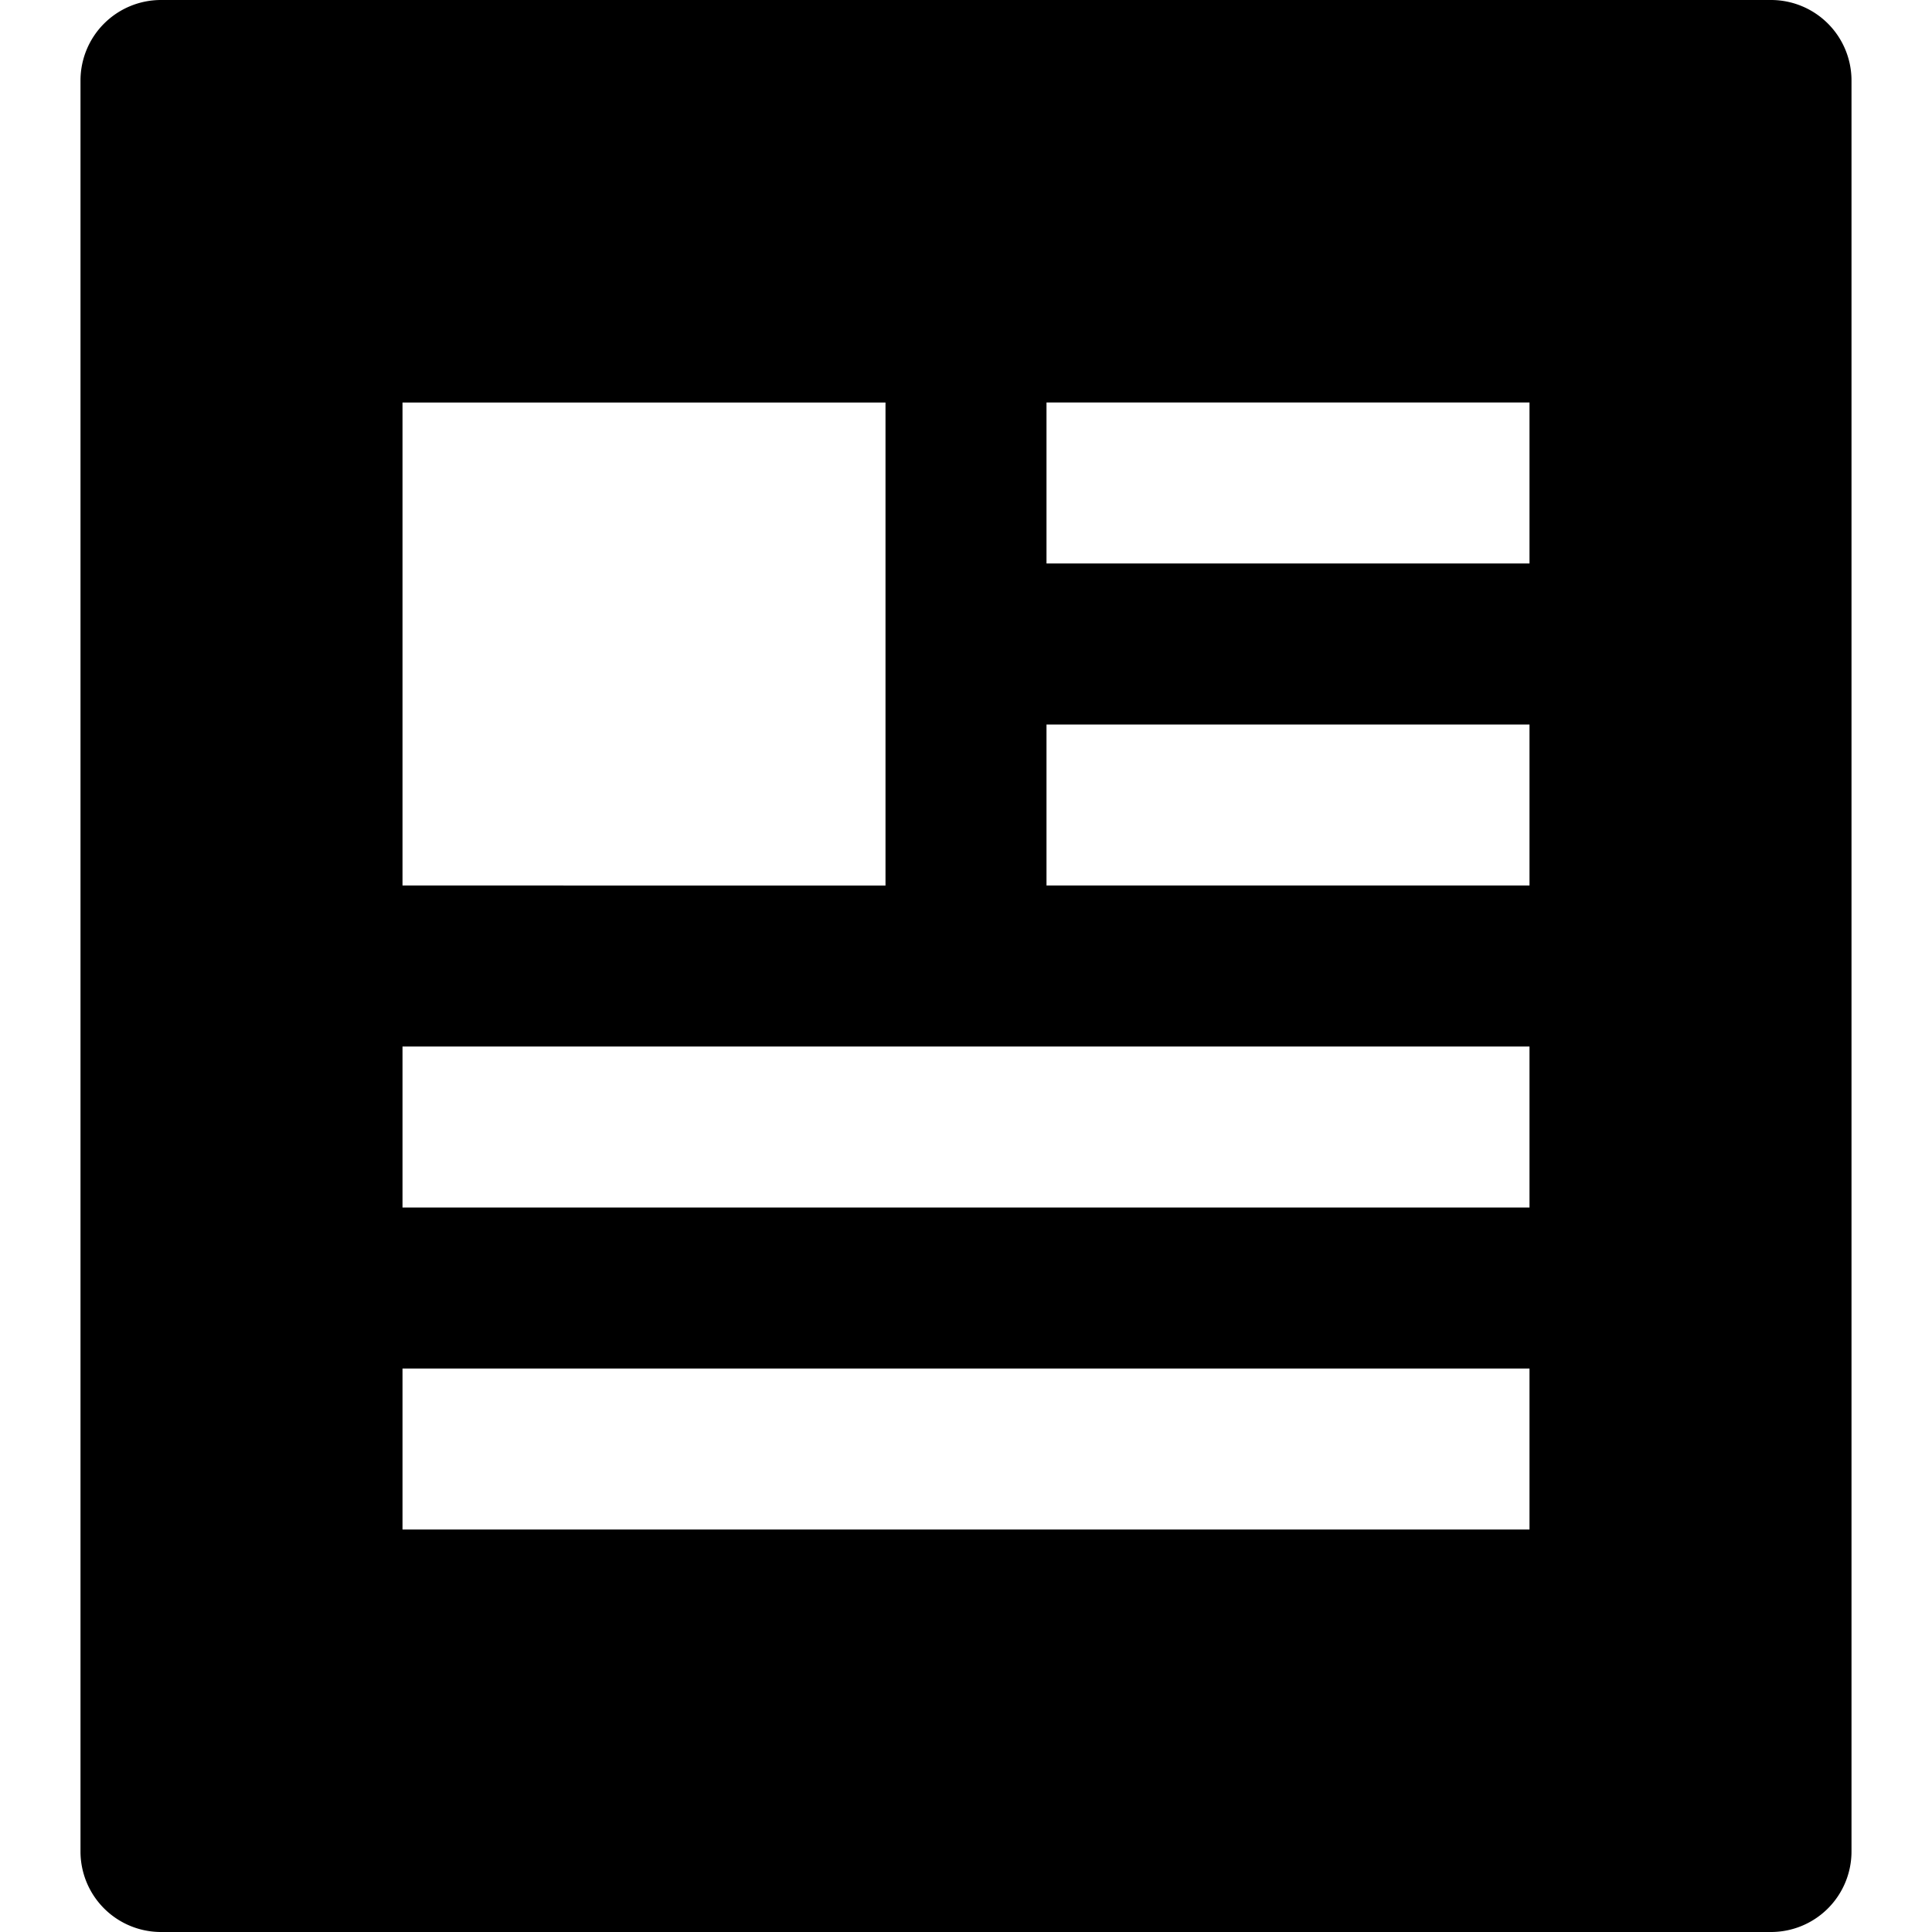<svg id="nc_icon" xmlns="http://www.w3.org/2000/svg" viewBox="0 0 24 24"><path fill="currentColor" d="M1 1v22a1 1 0 0 0 1 1h20a1 1 0 0 0 1-1V1a1 1 0 0 0-1-1H2a1 1 0 0 0-1 1zm4 4h6v6H5V5zm14 14H5v-2h14v2zm0-4H5v-2h14v2zm0-4h-6V9h6v2zm0-4h-6V5h6v2z" class="nc-icon-wrapper"/></svg>
